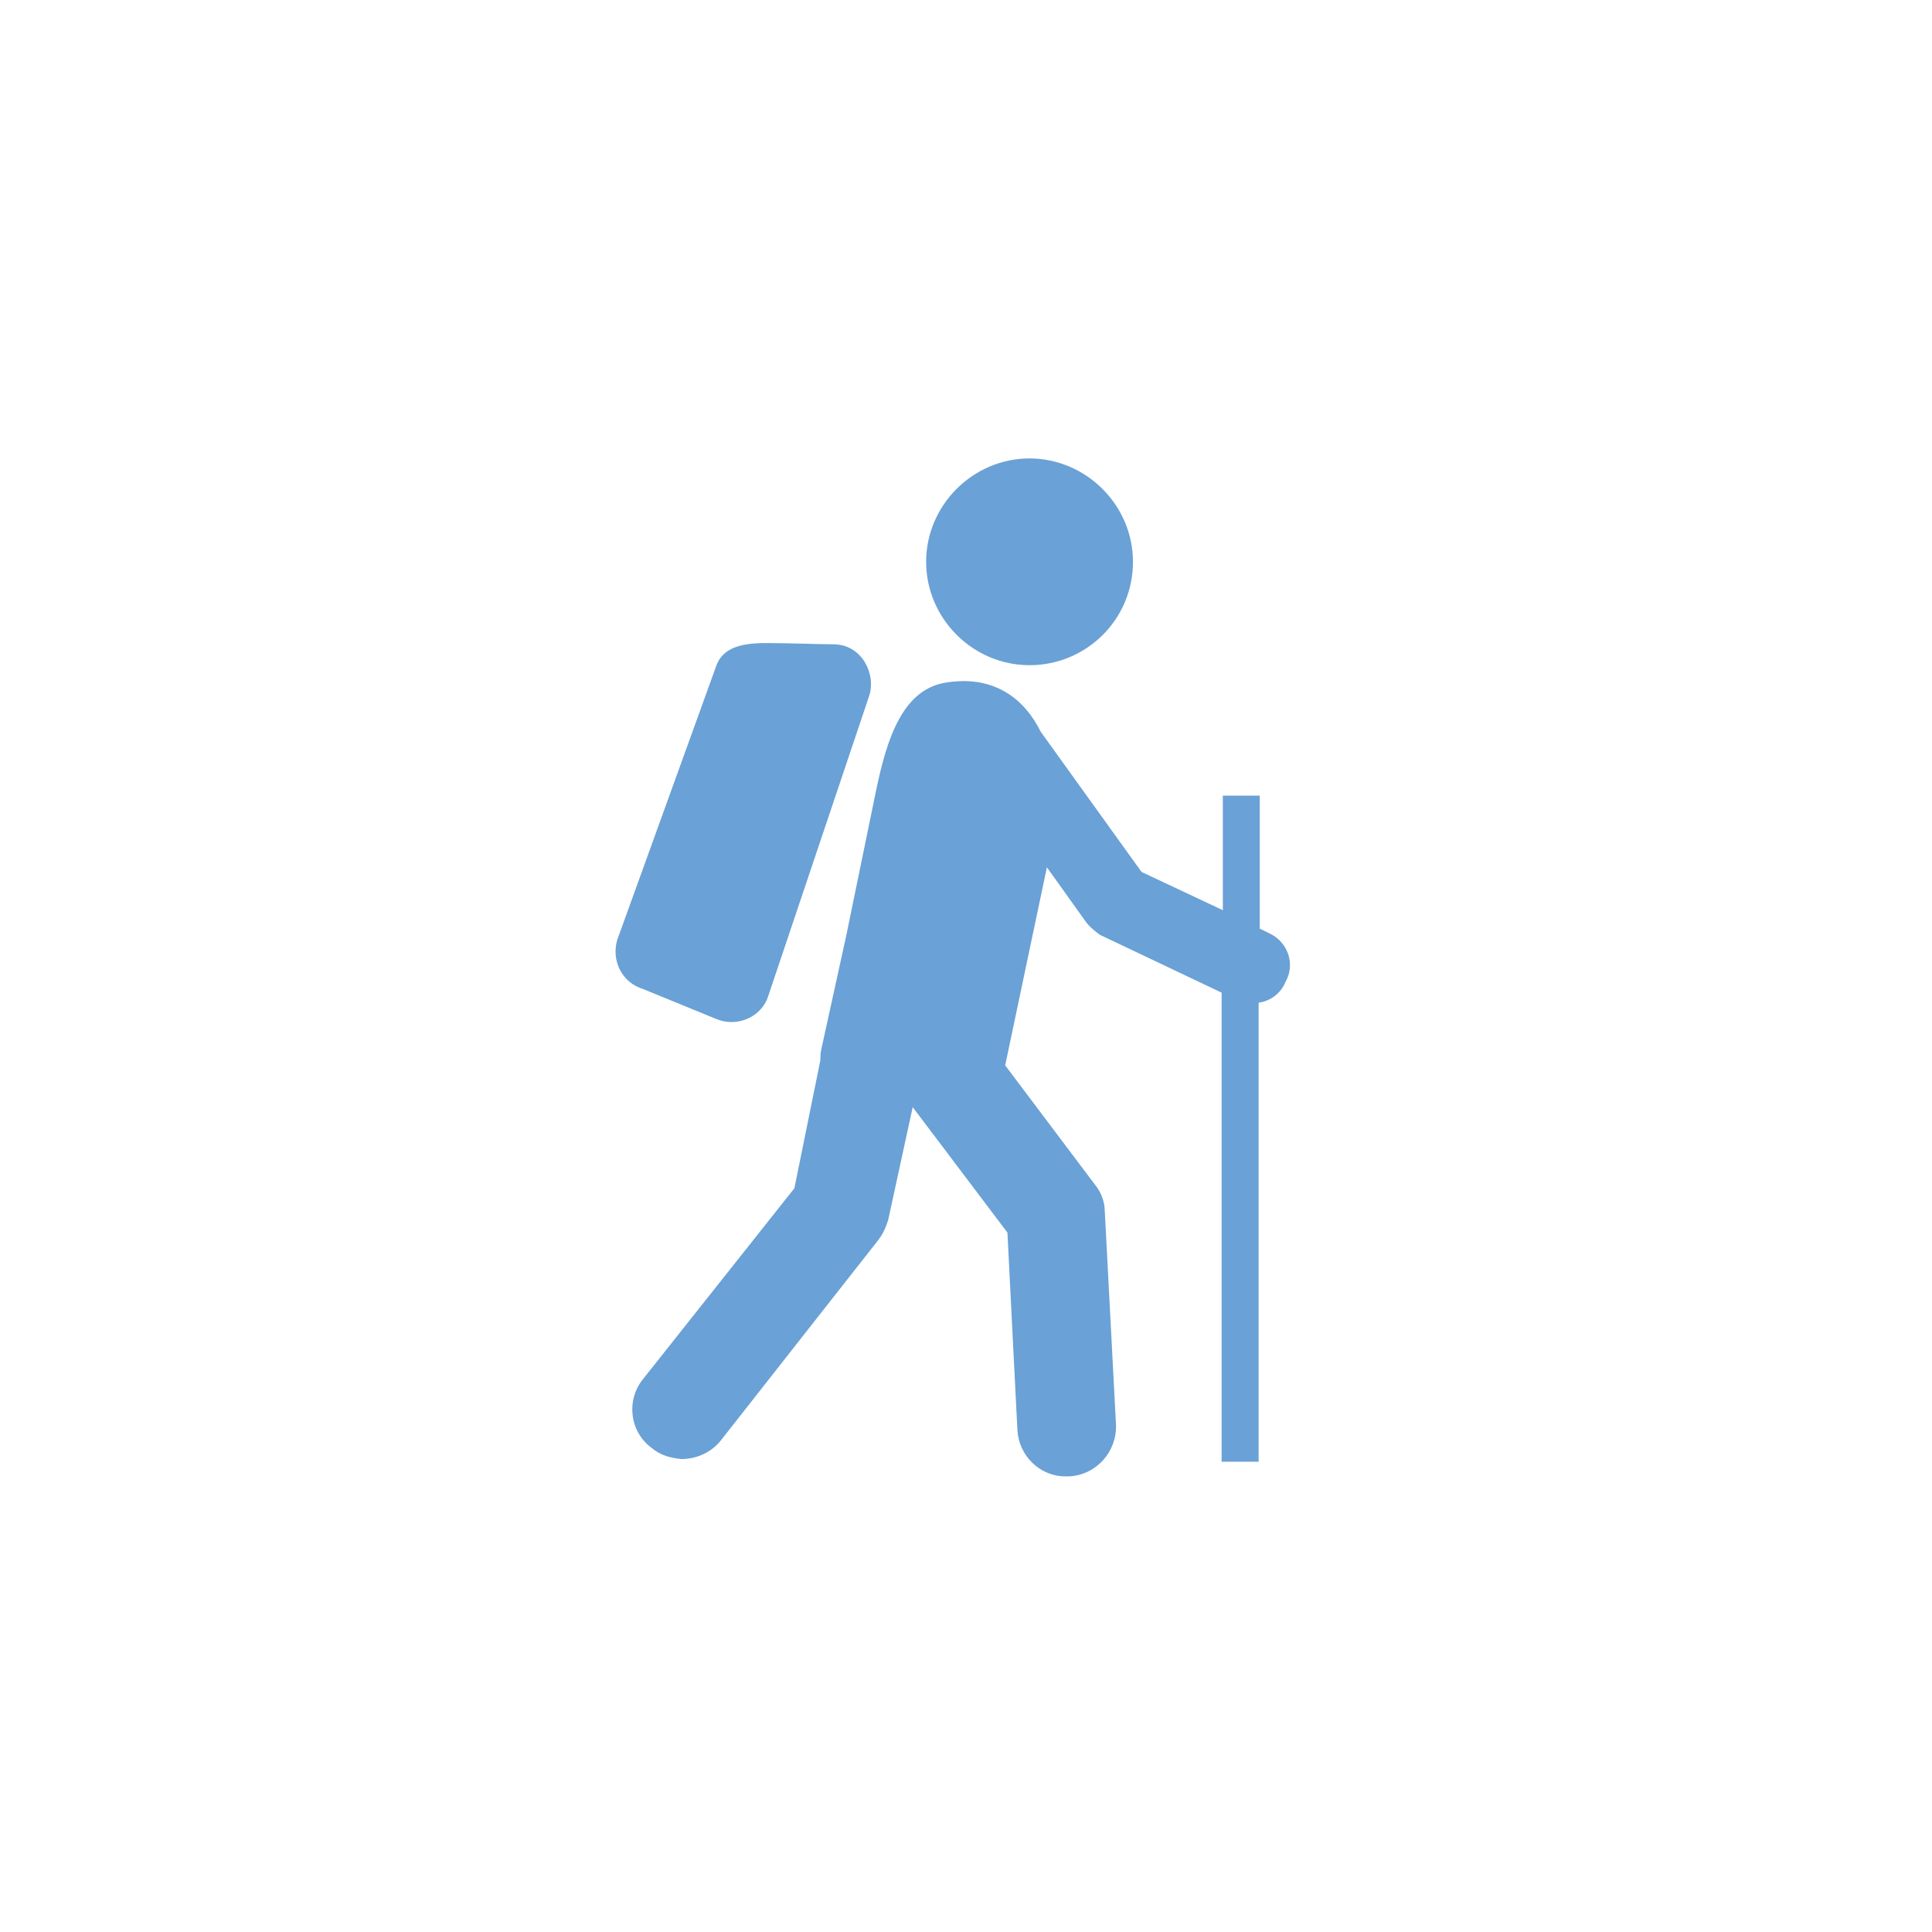 <?xml version="1.0" encoding="utf-8"?>
<!-- Generator: Adobe Illustrator 16.0.0, SVG Export Plug-In . SVG Version: 6.00 Build 0)  -->
<!DOCTYPE svg PUBLIC "-//W3C//DTD SVG 1.1//EN" "http://www.w3.org/Graphics/SVG/1.1/DTD/svg11.dtd">
<svg version="1.1" id="Capa_1" xmlns="http://www.w3.org/2000/svg" xmlns:xlink="http://www.w3.org/1999/xlink" x="0px" y="0px"
	 width="28.35px" height="28.35px" viewBox="0 0 28.35 28.35" enable-background="new 0 0 28.35 28.35" xml:space="preserve">
<path fill="#6AA1D6" d="M18.631,13.698l-0.146-0.072v-1.951h-0.541v1.681l-1.193-0.561l-1.48-2.058
	c-0.232-0.471-0.669-0.83-1.372-0.724c-0.65,0.091-0.885,0.814-1.048,1.609l-0.434,2.111l-0.361,1.645
	c-0.018,0.072-0.018,0.127-0.018,0.18l-0.381,1.878l-2.22,2.799c-0.253,0.309-0.198,0.776,0.126,1.012
	c0.127,0.108,0.272,0.146,0.434,0.163c0.218,0,0.435-0.092,0.578-0.27l2.312-2.943c0.073-0.093,0.109-0.184,0.145-0.29l0.361-1.661
	l1.39,1.841l0.146,2.891c0.018,0.378,0.325,0.686,0.704,0.686h0.055c0.398-0.019,0.703-0.361,0.688-0.758l-0.164-3.124
	c0-0.146-0.055-0.29-0.145-0.399l-1.317-1.75l0.612-2.907l0.58,0.812c0.055,0.07,0.125,0.126,0.197,0.179l1.787,0.849v6.883h0.543
	v-6.736c0.164-0.021,0.324-0.129,0.396-0.308C19.01,14.15,18.9,13.824,18.631,13.698 M12.76,10.194
	c0.09-0.307-0.11-0.723-0.506-0.739c-0.217,0-0.668-0.019-1.01-0.019c-0.345,0-0.651,0.056-0.743,0.361L9.058,13.79
	c-0.092,0.307,0.071,0.631,0.379,0.723l1.102,0.451c0.308,0.108,0.65-0.055,0.739-0.363L12.76,10.194z M16.625,8.244
	c0,0.849-0.686,1.517-1.518,1.517c-0.831,0-1.517-0.685-1.517-1.517c0-0.83,0.686-1.517,1.517-1.517
	C15.939,6.728,16.625,7.414,16.625,8.244"/>
</svg>
